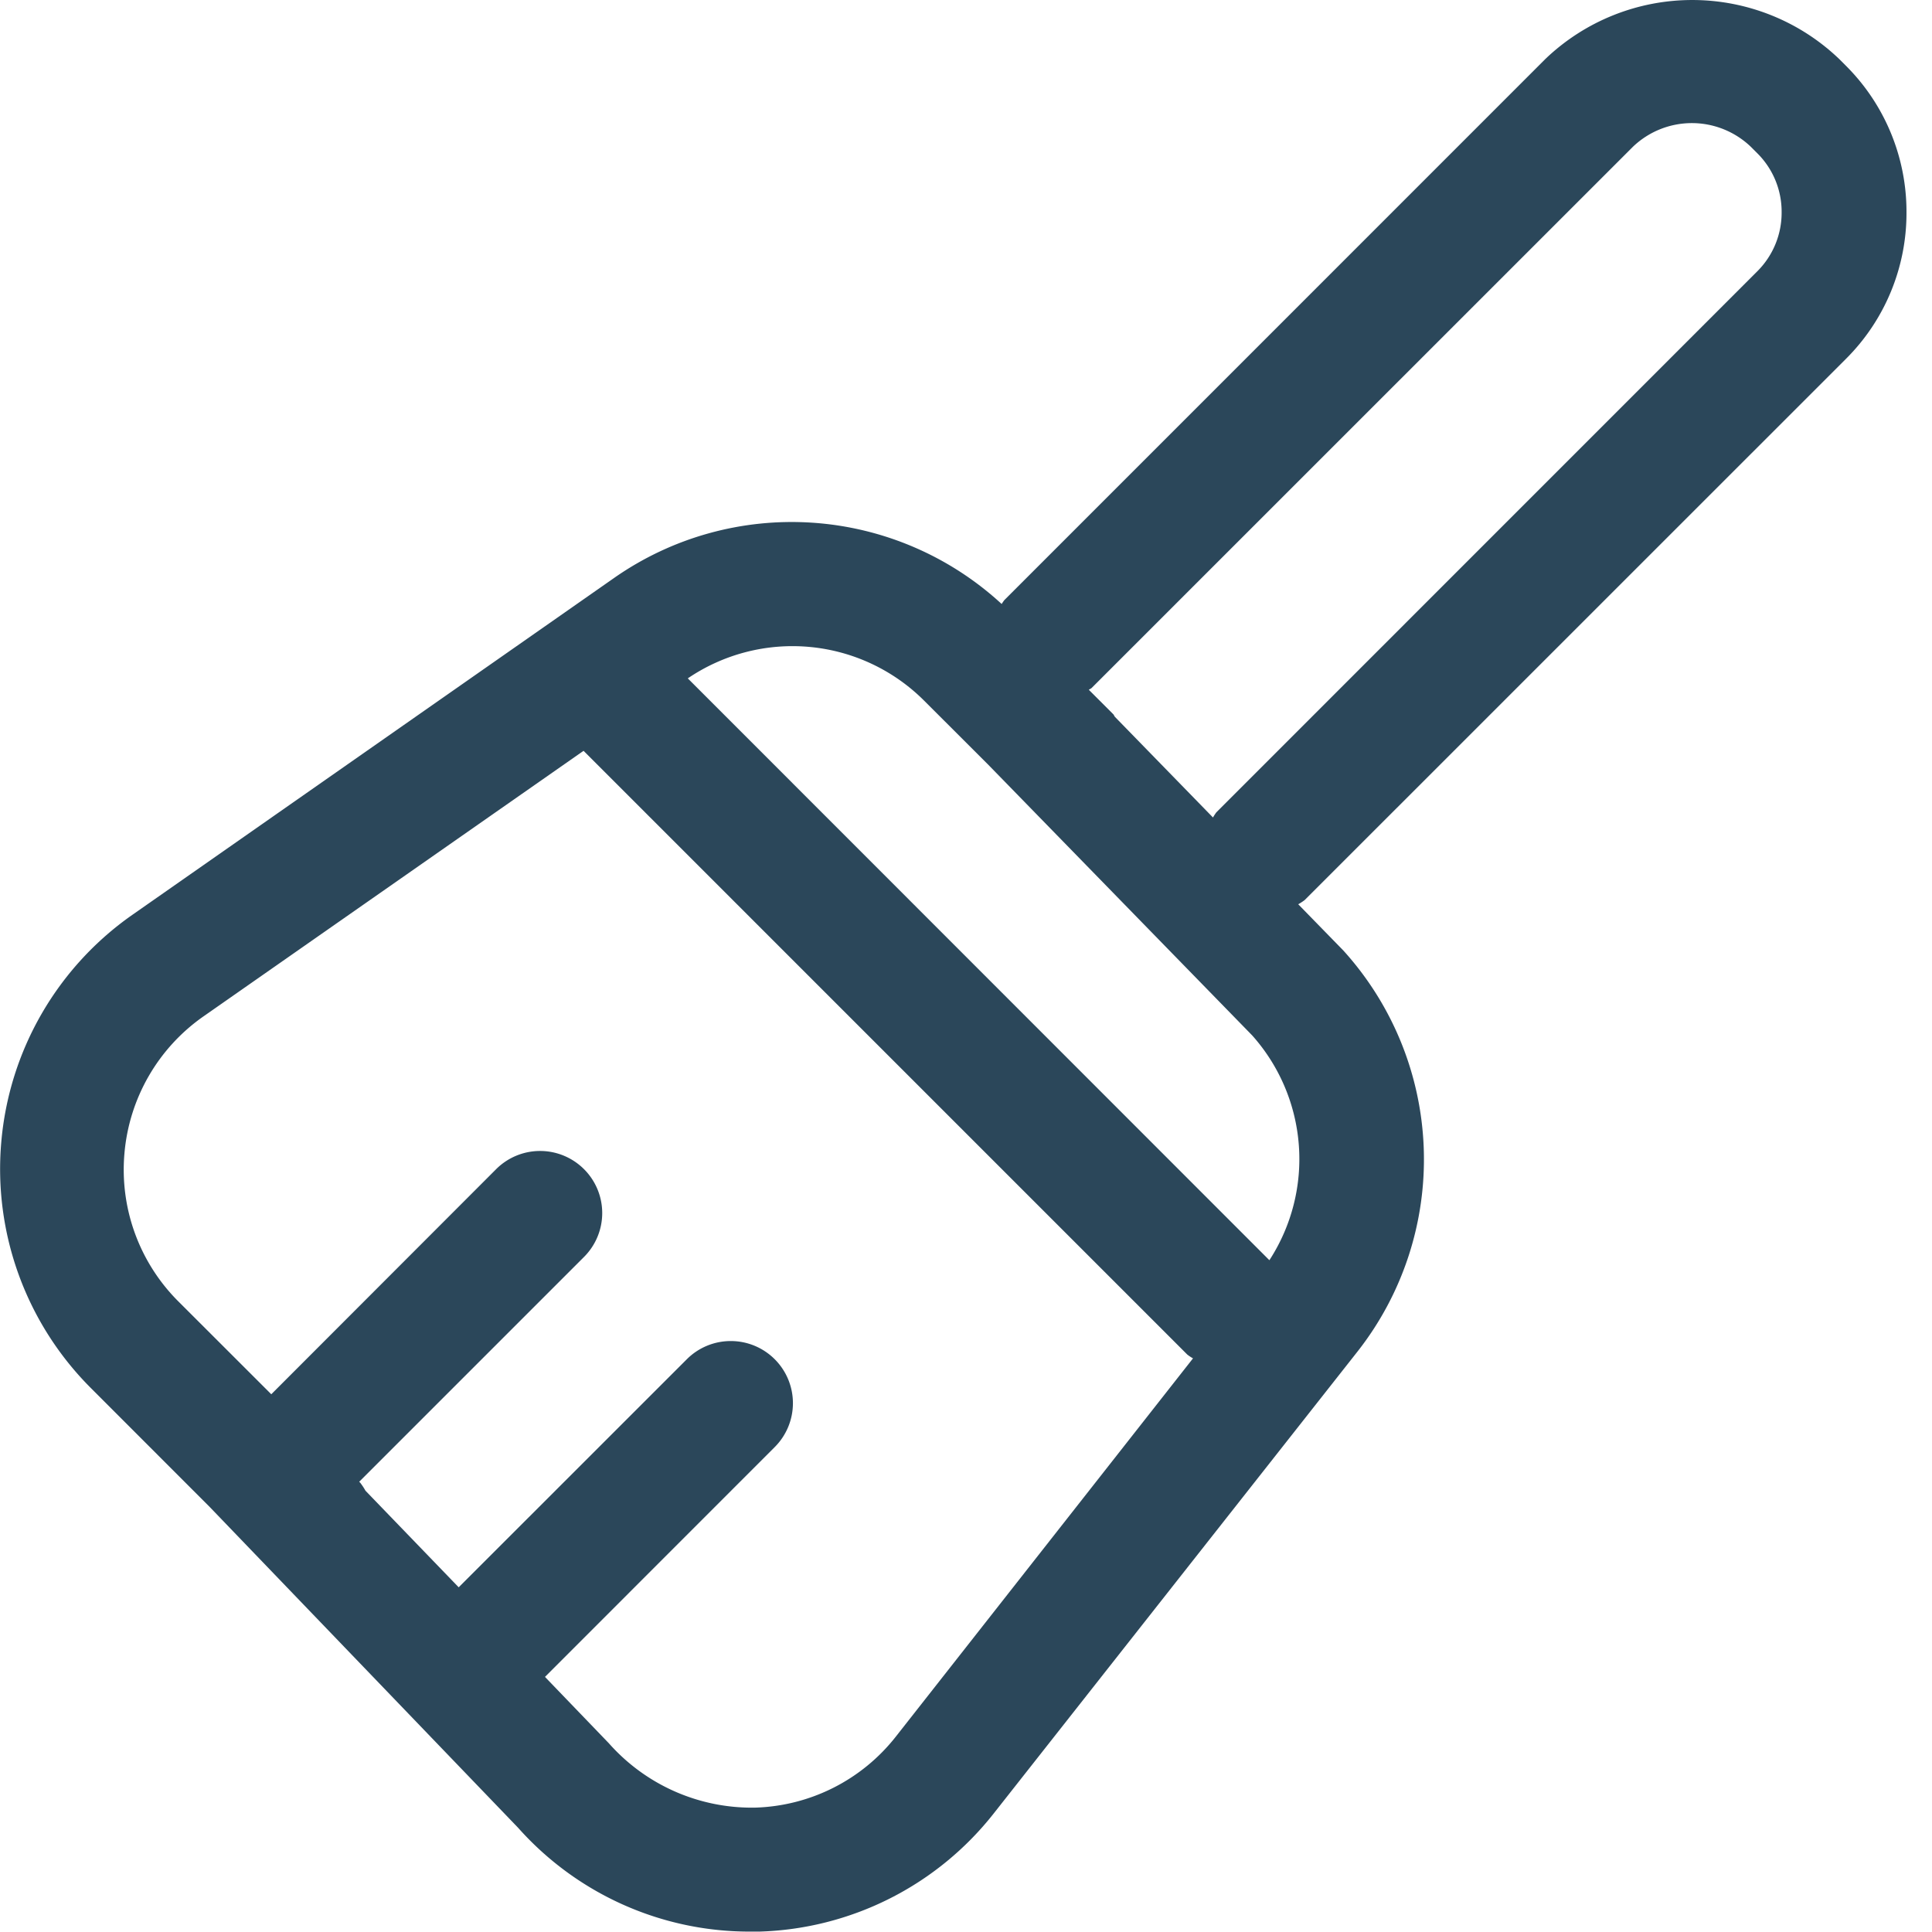 <svg xmlns="http://www.w3.org/2000/svg" width="24" height="24" viewBox="0 0 24 24">
  <g id="Housekeeping_services_facility" data-name="Housekeeping services facility" transform="translate(-2653 36)">
    <rect id="Rectangle_153" data-name="Rectangle 153" width="24" height="24" transform="translate(2653 -36)" fill="#fff" opacity="0"/>
    <g id="Housekeeping_services_facility-2" data-name="Housekeeping services facility" transform="translate(2685.683 234)">
      <path id="Path_65" data-name="Path 65" d="M-56.241,4.813a2.556,2.556,0,0,0,.754-1.822,2.561,2.561,0,0,0-.754-1.823l-.084-.084a2.639,2.639,0,0,0-3.646,0l-6.722,6.723a.524.524,0,0,0-.034.049,3.849,3.849,0,0,0-4.812-.325l-5.982,4.183a3.847,3.847,0,0,0-1.633,2.825A3.848,3.848,0,0,0-78.037,17.6l1.473,1.474,3.829,3.983a3.846,3.846,0,0,0,2.878,1.291h.12a3.85,3.85,0,0,0,2.914-1.471l4.516-5.734a3.864,3.864,0,0,0-.176-4.983l-.56-.574a.672.672,0,0,0,.08-.052Zm-11.8,17.112a2.309,2.309,0,0,1-1.749.883,2.371,2.371,0,0,1-1.817-.8l-.793-.824,2.854-2.855a.771.771,0,0,0,.226-.545.771.771,0,0,0-.226-.546.771.771,0,0,0-.546-.226.771.771,0,0,0-.546.226l-2.834,2.833-1.158-1.2a.806.806,0,0,0-.066-.1l-.012-.011,2.793-2.793a.771.771,0,0,0,.226-.545.771.771,0,0,0-.226-.545.772.772,0,0,0-1.092,0L-75.8,17.673l-1.154-1.153a2.311,2.311,0,0,1-.67-1.84,2.317,2.317,0,0,1,.98-1.7l4.723-3.3,7.5,7.5a.532.532,0,0,0,.071.047Zm4.638-5.919L-70.626,8.78a2.313,2.313,0,0,1,2.936.277l.791.79h0l3.284,3.368a2.307,2.307,0,0,1,.215,2.791Zm-1.916-6.747c-.01-.011-.013-.027-.025-.037l-.3-.3c.011-.01.026-.013.037-.025l6.723-6.722a1.059,1.059,0,0,1,1.462,0l.084.084a1.023,1.023,0,0,1,.3.731,1.026,1.026,0,0,1-.3.731l-6.722,6.723a.683.683,0,0,0-.042.064Z" transform="translate(46.487 -270.353)" fill="#2b475a"/>
    </g>
  </g>
</svg>
